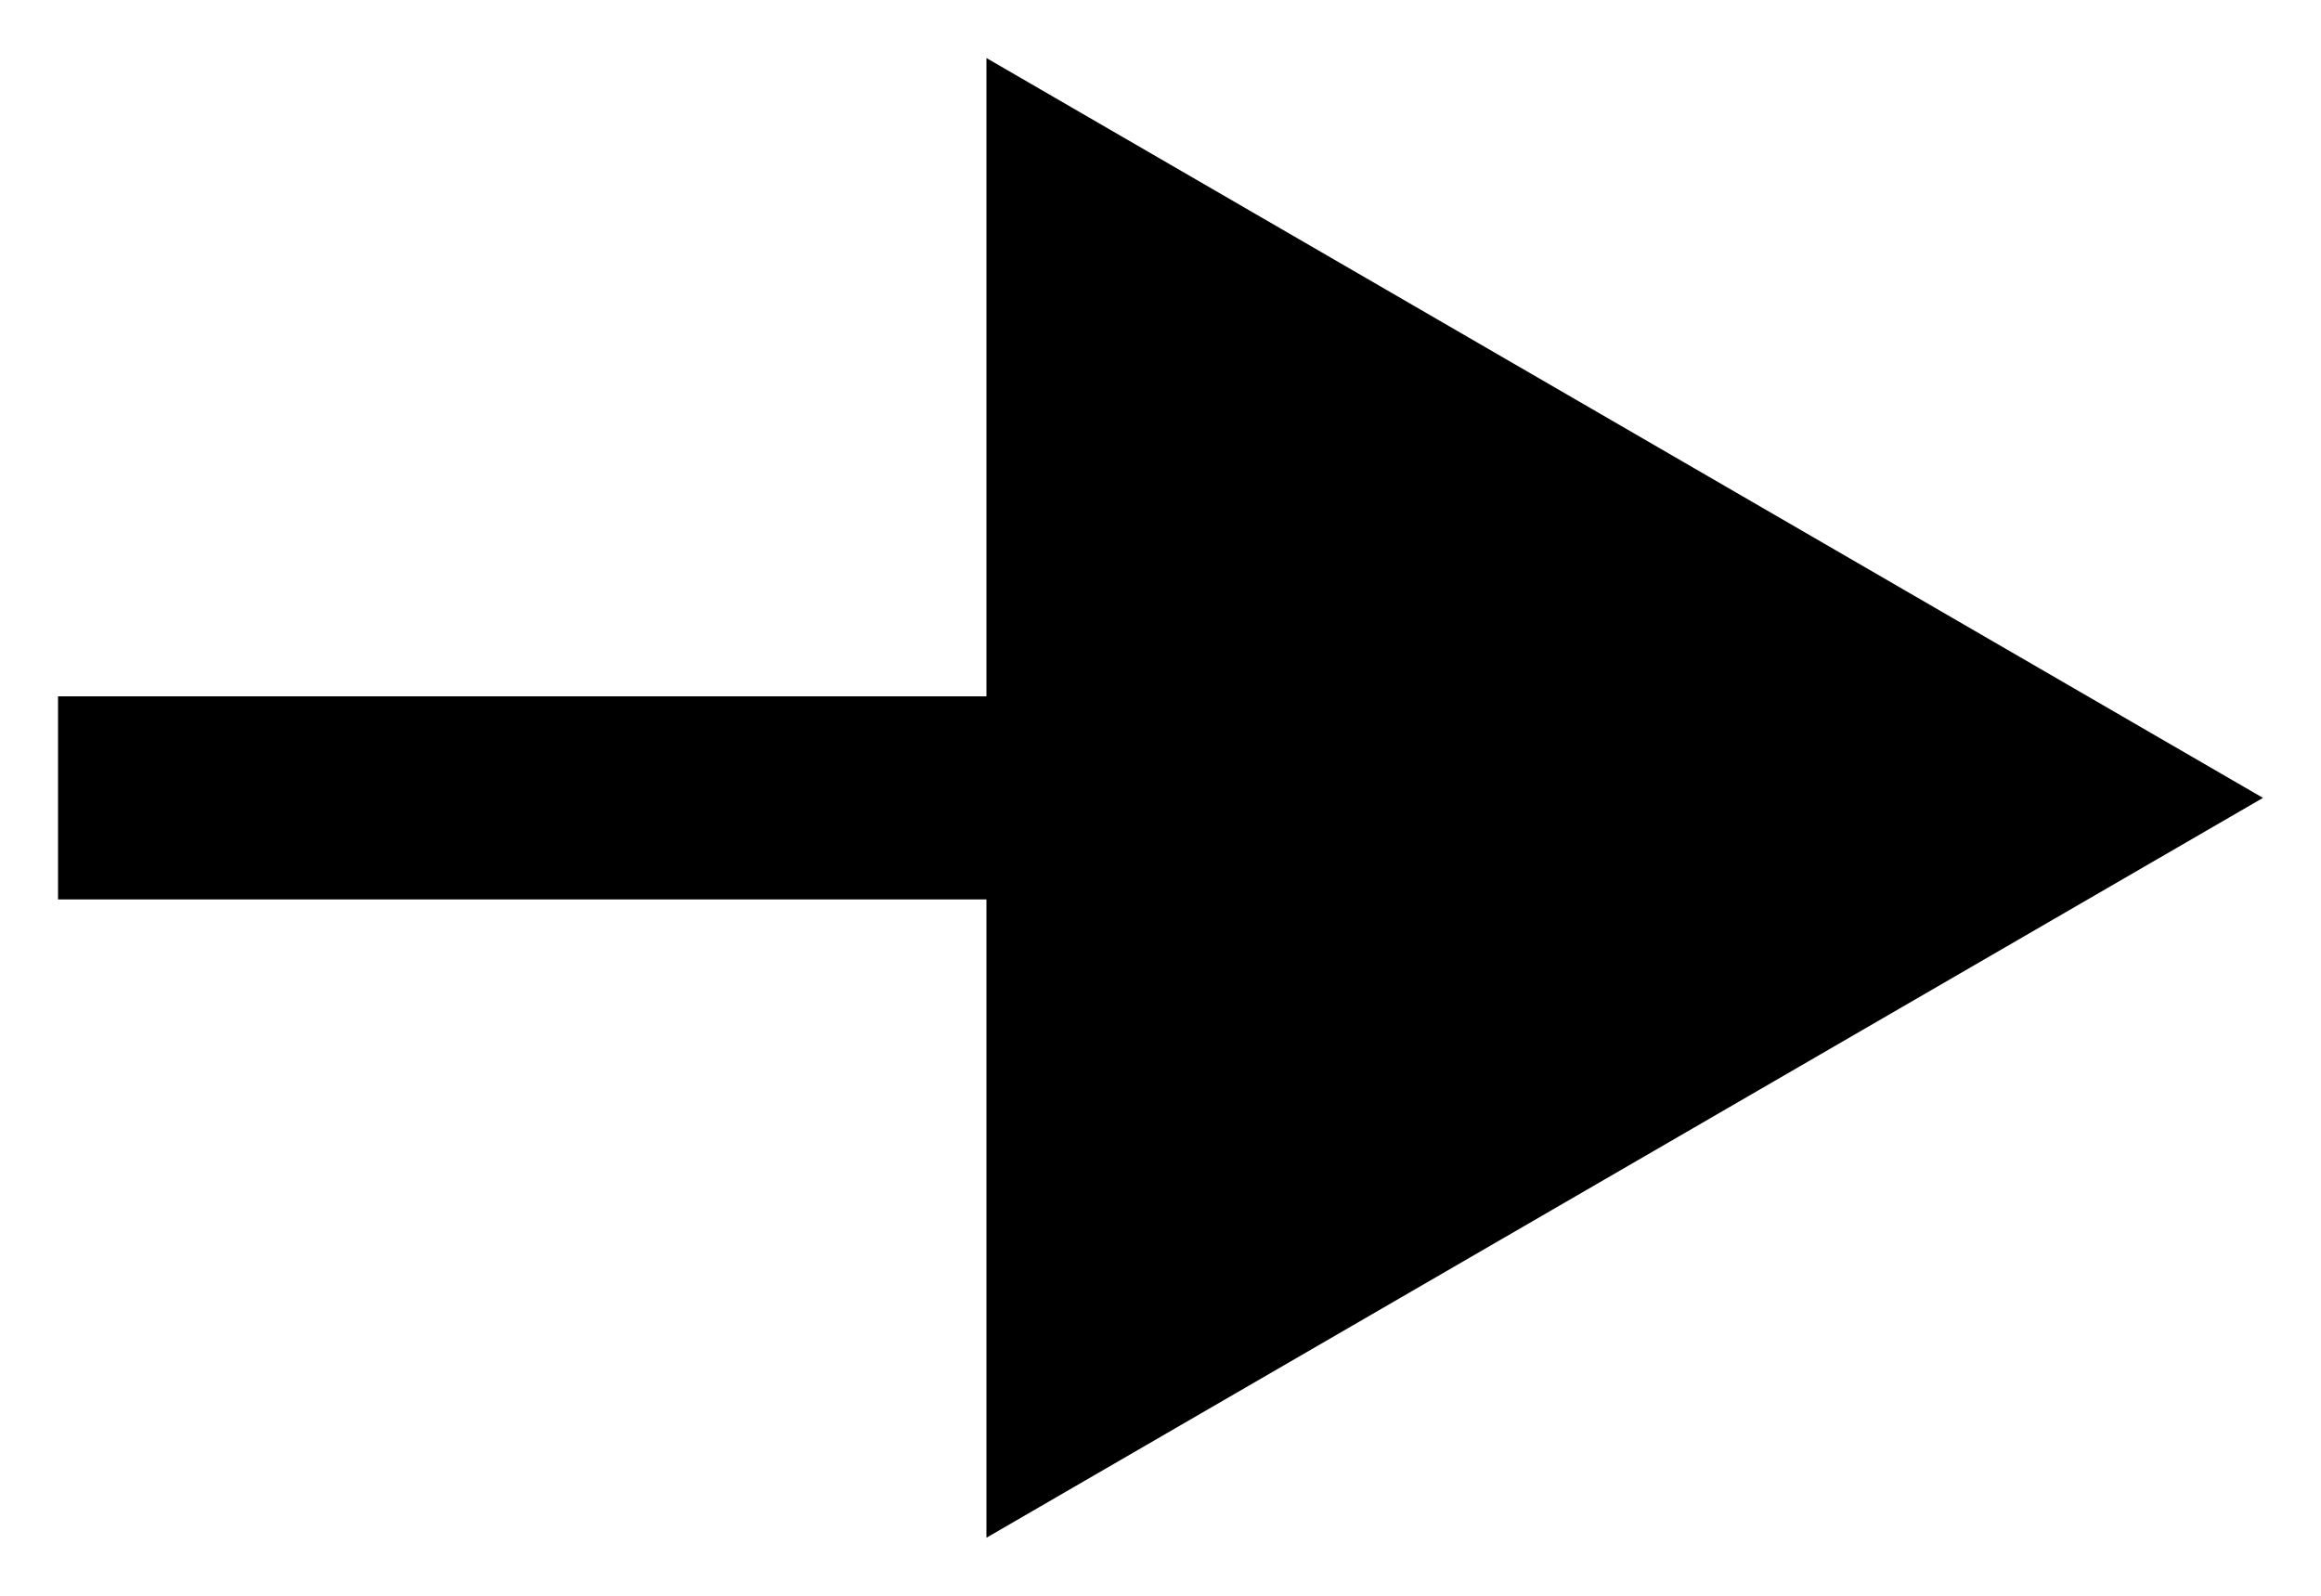 <svg style="enable-background:new 0 0 16 11" viewBox="0 0 16 11" xml:space="preserve" xmlns="http://www.w3.org/2000/svg"><path d="M.4 6.2h6.4v4.4l8.8-5.1L6.8.4v4.4H.4z" style="fill-rule:evenodd;clip-rule:evenodd;fill:currentcolor"></path></svg>